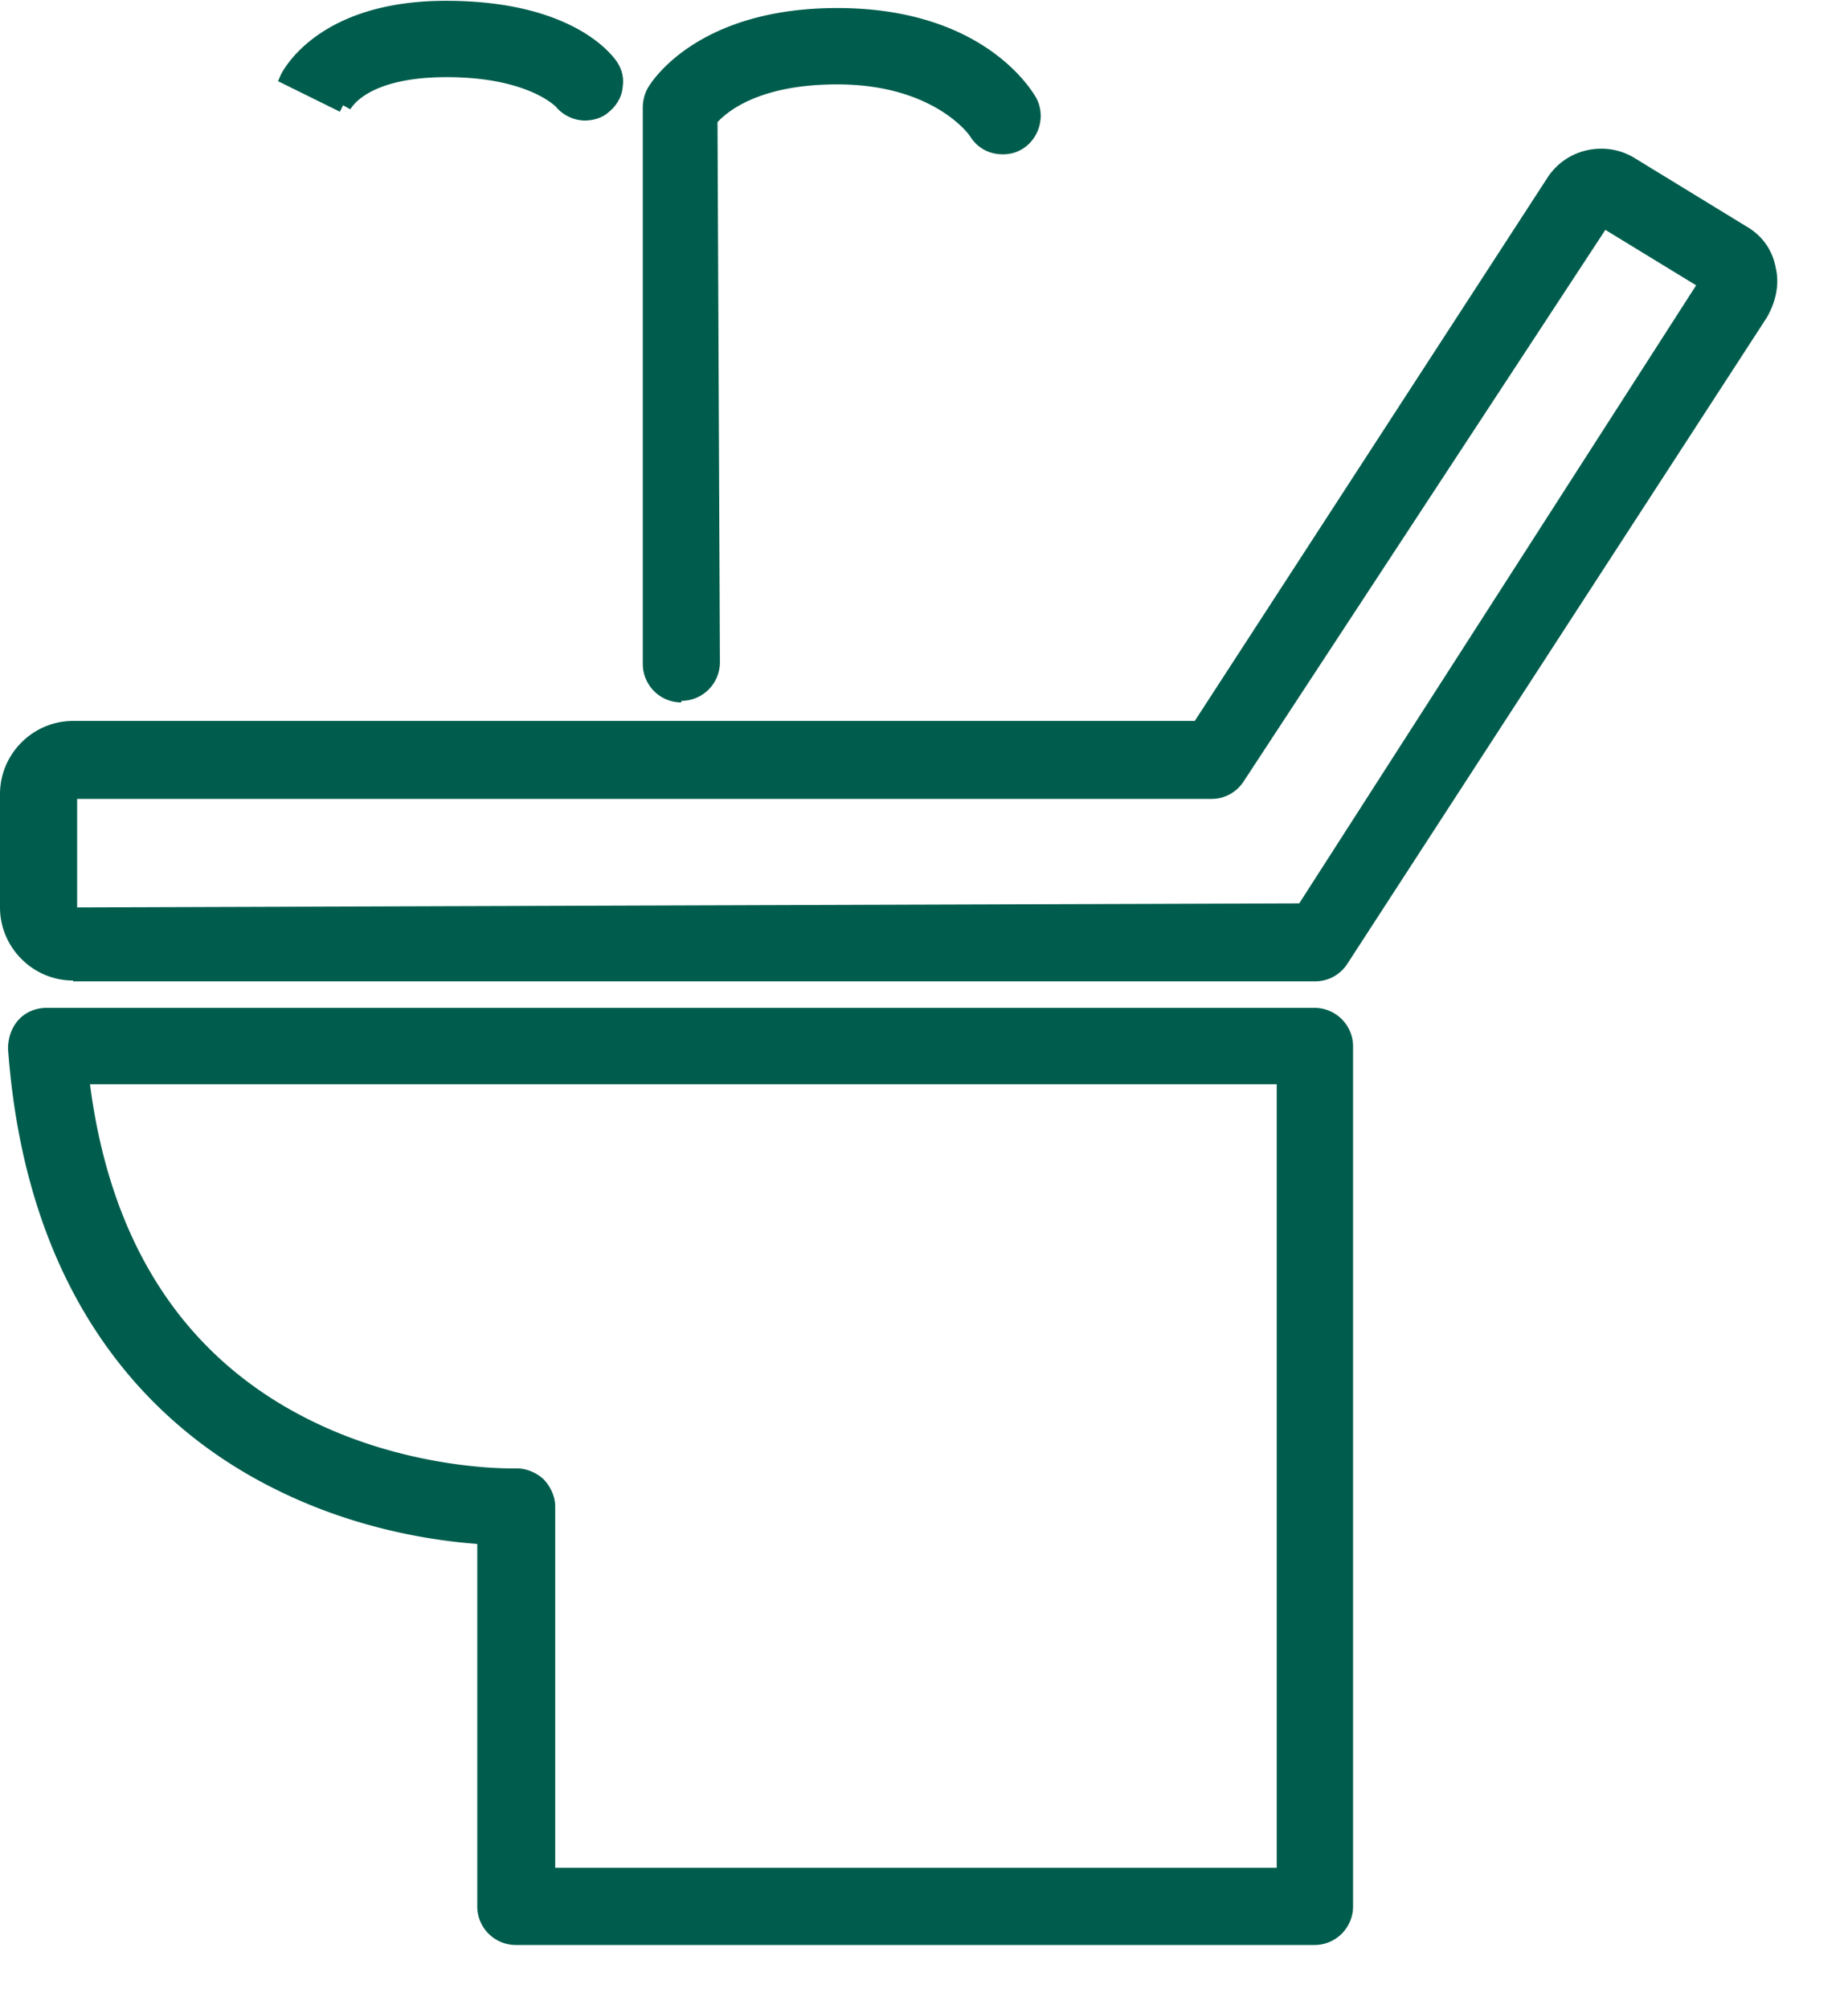 <svg width="23" height="25" fill="none" xmlns="http://www.w3.org/2000/svg"><g clip-path="url(#clip0_360_1084)" fill="#005D4D"><path d="M6.42 24.2a.48.48 0 01-.48-.48v-4.51c-.54-.04-1.5-.18-2.49-.67C2.06 17.86.34 16.35.1 13.05c0-.13.04-.26.13-.36.09-.1.22-.15.35-.15h15.78c.26 0 .48.21.48.48v10.7c0 .26-.21.48-.48.48H6.42zm9.47-.96v-9.75H1.12c.26 2.01 1.19 3.42 2.76 4.19 1.14.56 2.26.59 2.47.59h.08c.12 0 .24.05.33.13.09.09.15.22.15.34v4.5h8.99-.01zM.91 12.2c-.5 0-.91-.41-.91-.91V9.88c0-.5.41-.91.91-.91h13.96l4.39-6.76c.15-.23.4-.36.67-.36.15 0 .29.04.42.12l1.39.85c.19.11.32.29.36.51.05.21 0 .43-.11.62l-5.22 8.04c-.09.14-.24.22-.4.22H.91v-.01zm.05-.91l15.21-.05 4.94-7.69-1.13-.69-4.5 6.86c-.09.14-.24.22-.4.22H.96v1.36-.01z"/><path d="M8.48 8.74A.48.48 0 018 8.26V1.34c0-.08.02-.17.06-.24.02-.04.58-1 2.36-1 1.78 0 2.39.98 2.46 1.09.14.22.07.52-.15.66-.08.05-.16.07-.25.07-.17 0-.32-.08-.41-.23 0 0-.44-.64-1.65-.64-.96 0-1.36.33-1.49.47l.03 6.72c0 .26-.21.48-.48.48v.02zM7.29 1.5a.48.48 0 01-.37-.17c-.01-.01-.36-.37-1.36-.37s-1.19.39-1.2.4l-.09-.05-.04.08-.77-.38.04-.09C3.55.83 4 .01 5.55.01c1.55 0 2.04.65 2.1.72.08.1.12.22.1.35-.01.13-.08.24-.18.32-.08.07-.19.1-.3.1h.02z"/></g><defs><clipPath id="clip0_360_1084"><path fill="#fff" d="M0 0h22.13v24.2H0z"/></clipPath></defs></svg>